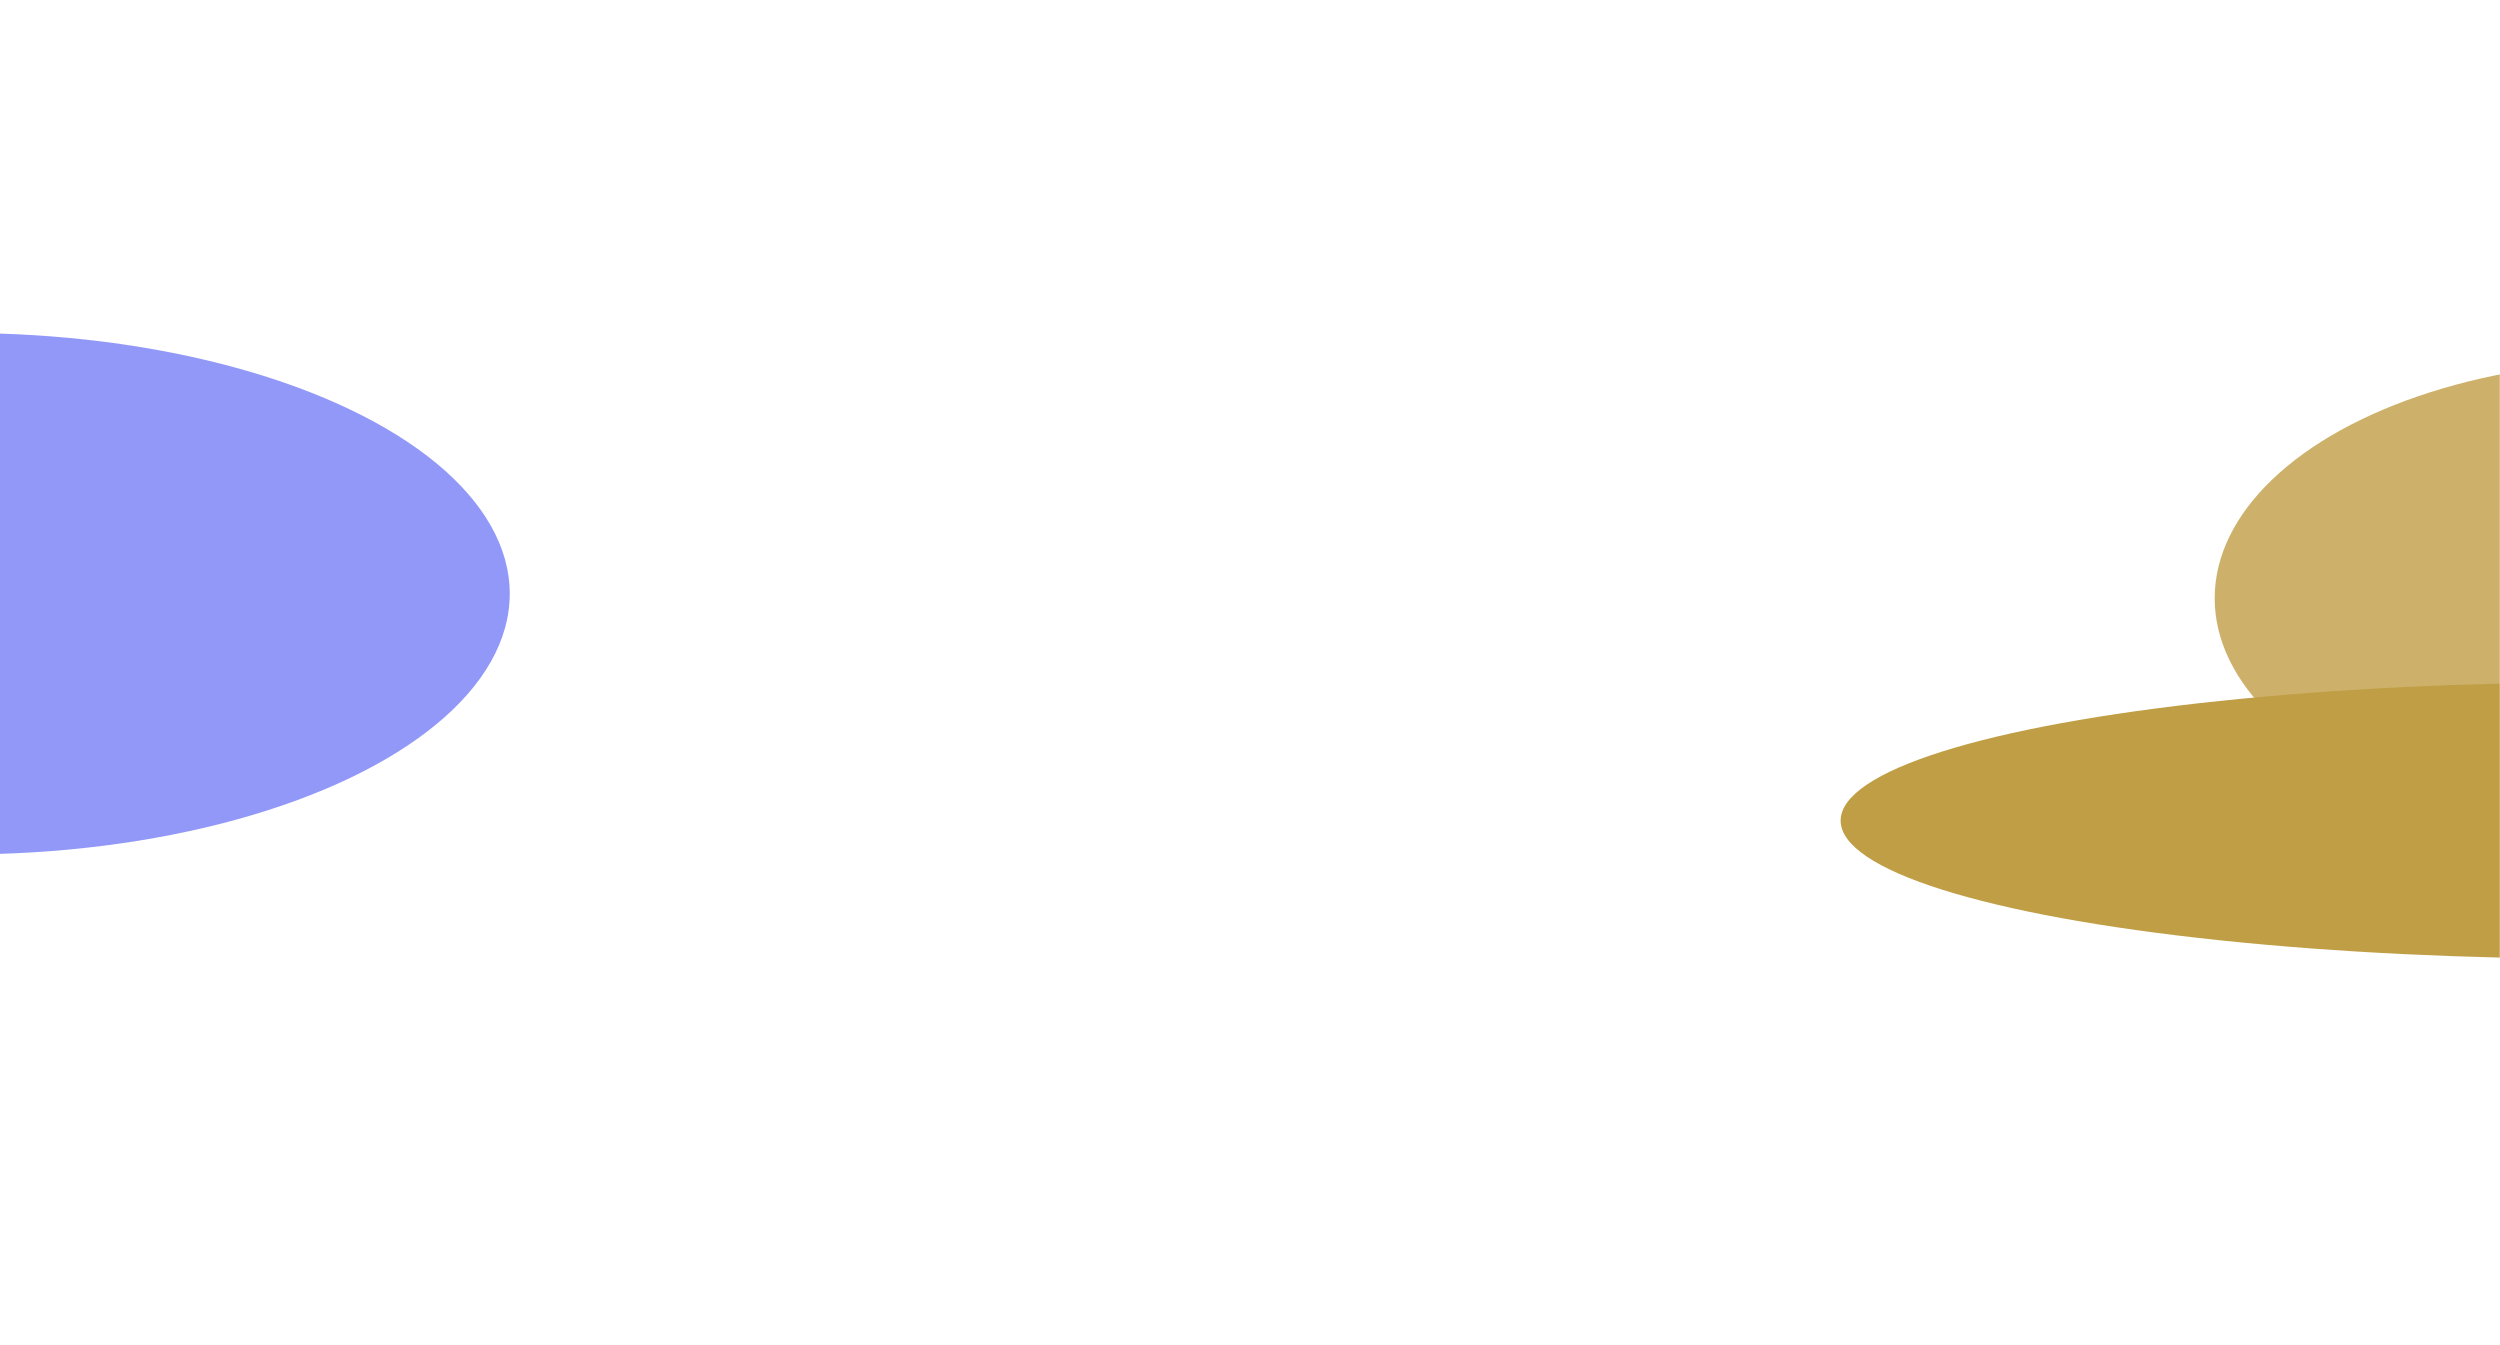 <svg width="1437" height="773" viewBox="0 0 1437 773" fill="none" xmlns="http://www.w3.org/2000/svg">
<mask id="mask0_0_94" style="mask-type:alpha" maskUnits="userSpaceOnUse" x="-3" y="0" width="1440" height="773">
<rect x="-3" width="1440" height="773" fill="#D9D9D9"/>
</mask>
<g mask="url(#mask0_0_94)">
<g filter="url(#filter0_f_0_94)">
<ellipse cx="-21" cy="341.278" rx="314" ry="149.867" fill="#9298F8"/>
</g>
<g filter="url(#filter1_f_0_94)">
<ellipse cx="1493.5" cy="471.689" rx="435.5" ry="79.403" fill="#C09E45"/>
</g>
<g opacity="0.8" filter="url(#filter2_f_0_94)">
<ellipse cx="1520.5" cy="343.907" rx="247.5" ry="136.721" fill="#C09E45"/>
</g>
</g>
<defs>
<filter id="filter0_f_0_94" x="-655" y="-128.589" width="1268" height="939.735" filterUnits="userSpaceOnUse" color-interpolation-filters="sRGB">
<feFlood flood-opacity="0" result="BackgroundImageFix"/>
<feBlend mode="normal" in="SourceGraphic" in2="BackgroundImageFix" result="shape"/>
<feGaussianBlur stdDeviation="160" result="effect1_foregroundBlur_0_94"/>
</filter>
<filter id="filter1_f_0_94" x="778" y="112.286" width="1431" height="718.807" filterUnits="userSpaceOnUse" color-interpolation-filters="sRGB">
<feFlood flood-opacity="0" result="BackgroundImageFix"/>
<feBlend mode="normal" in="SourceGraphic" in2="BackgroundImageFix" result="shape"/>
<feGaussianBlur stdDeviation="140" result="effect1_foregroundBlur_0_94"/>
</filter>
<filter id="filter2_f_0_94" x="873" y="-192.814" width="1295" height="1073.44" filterUnits="userSpaceOnUse" color-interpolation-filters="sRGB">
<feFlood flood-opacity="0" result="BackgroundImageFix"/>
<feBlend mode="normal" in="SourceGraphic" in2="BackgroundImageFix" result="shape"/>
<feGaussianBlur stdDeviation="200" result="effect1_foregroundBlur_0_94"/>
</filter>
</defs>
</svg>
